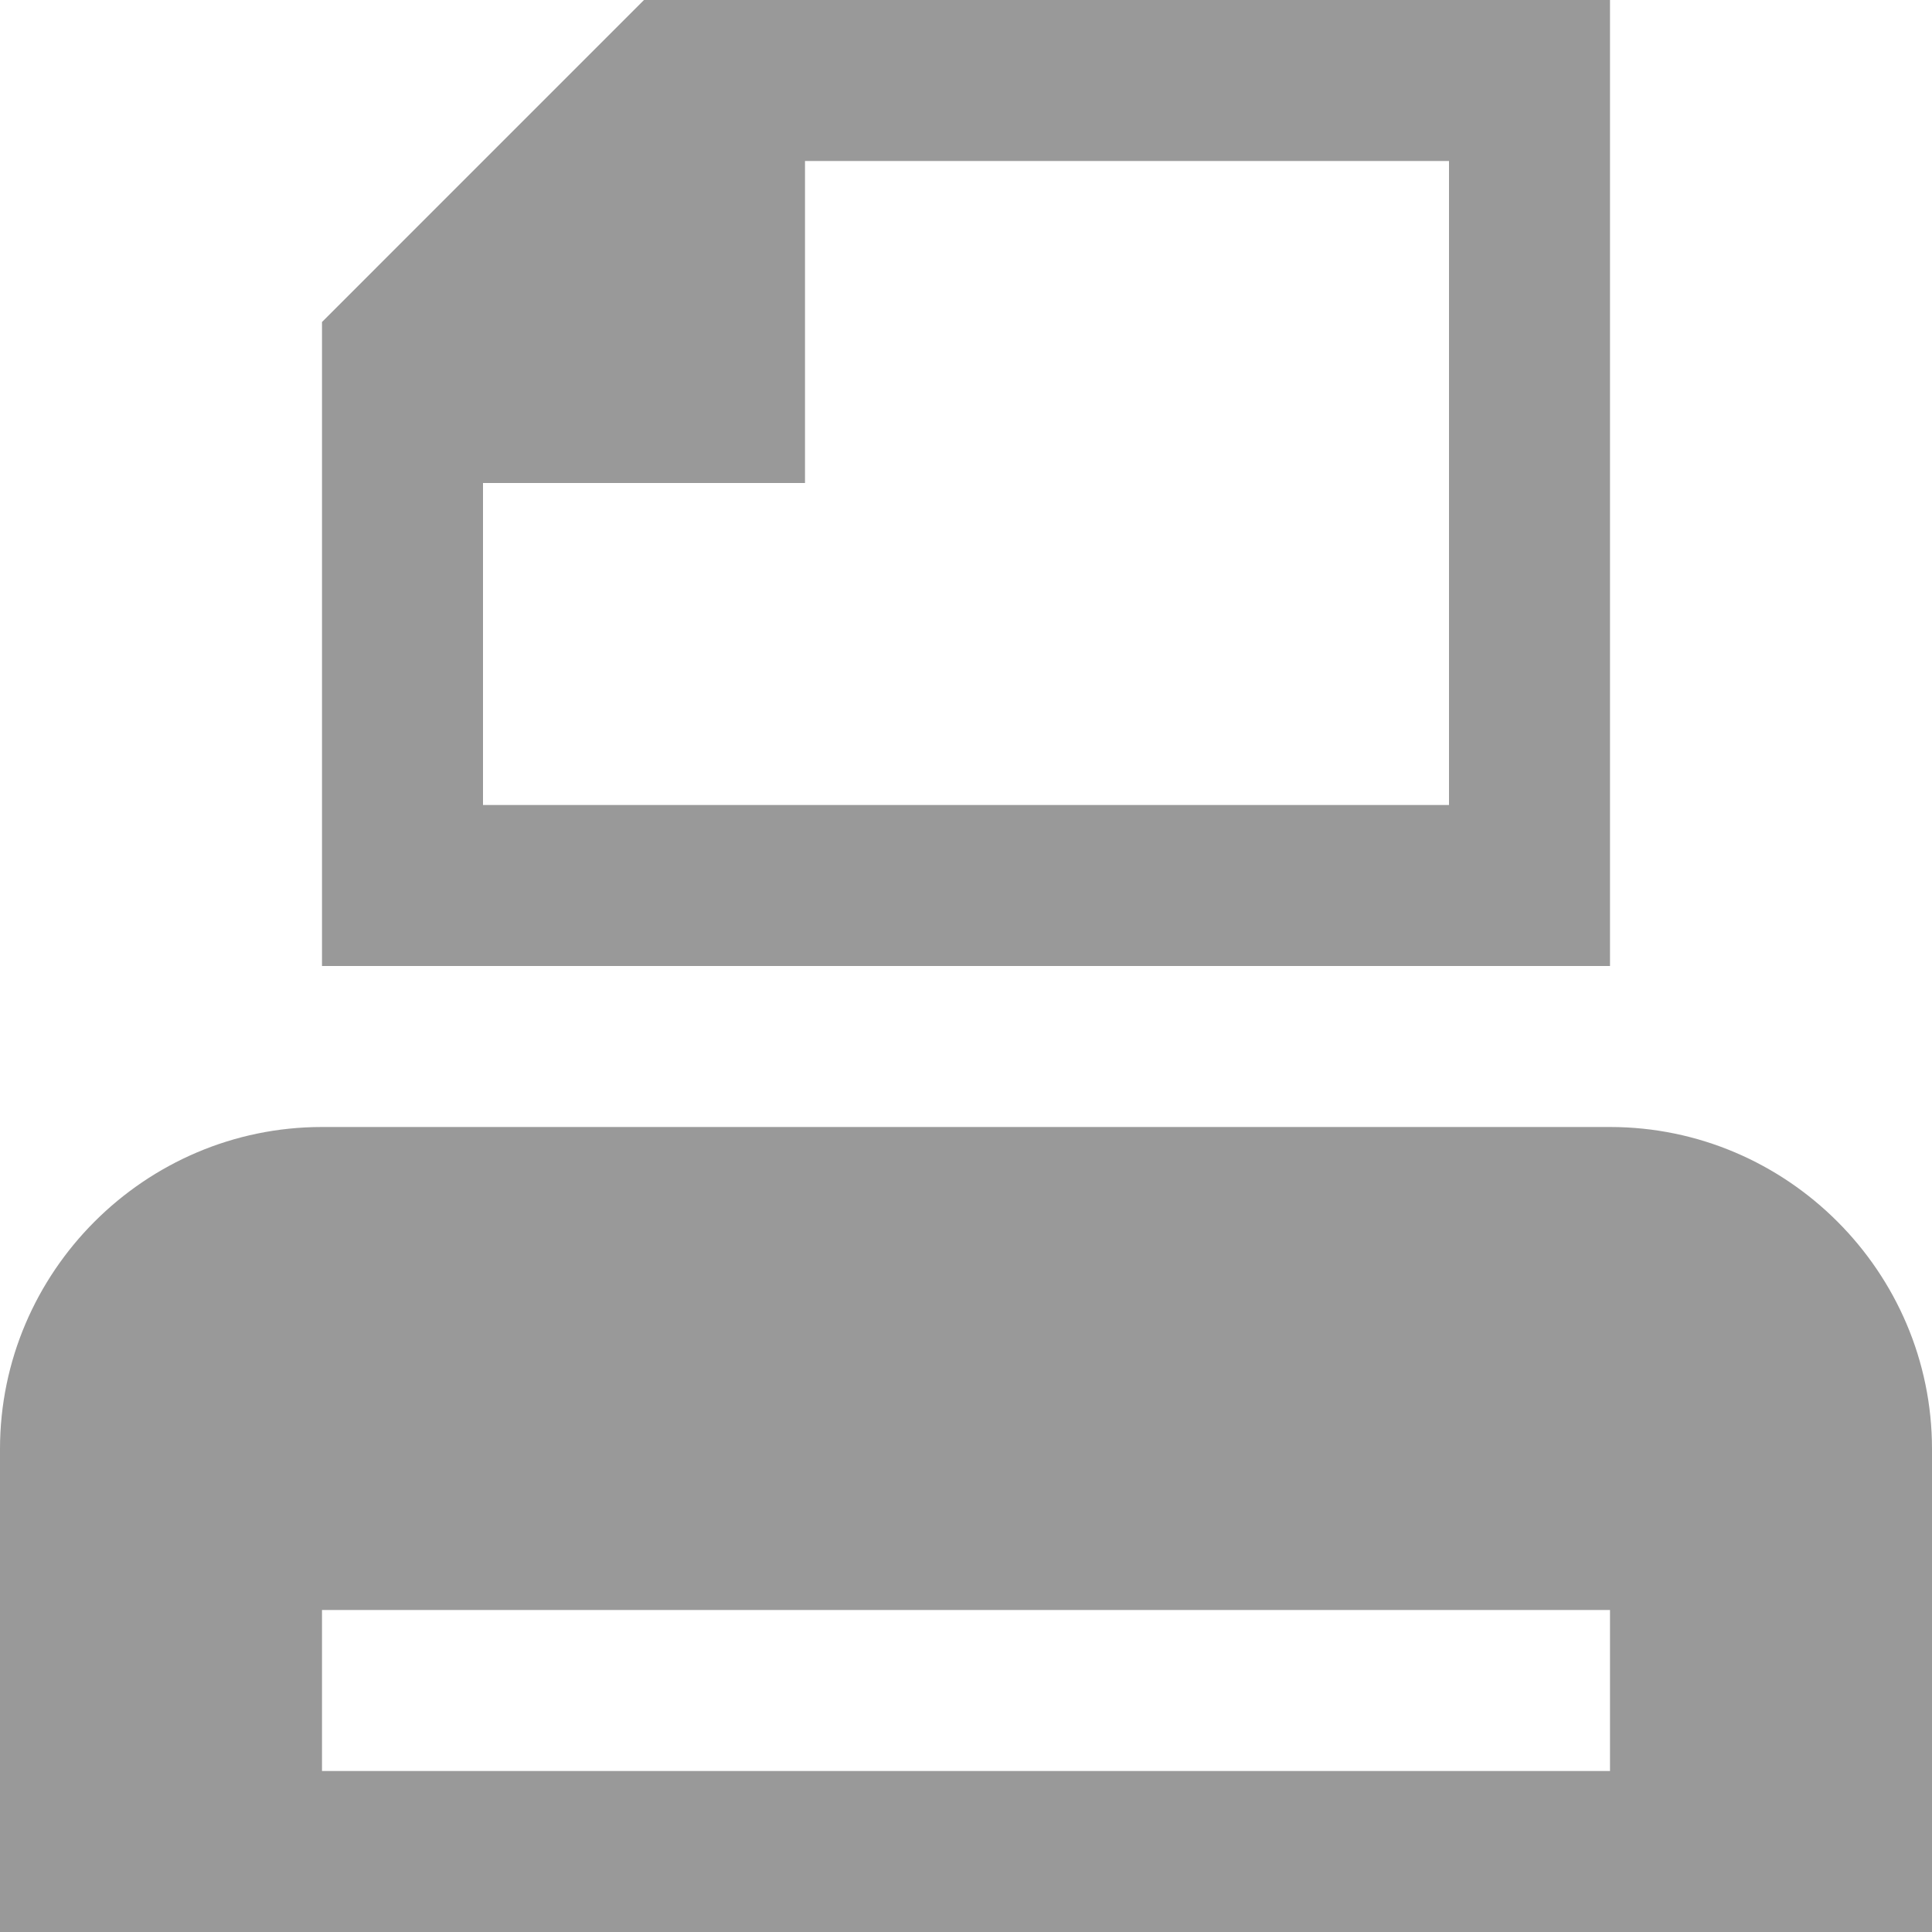 <!DOCTYPE svg PUBLIC "-//W3C//DTD SVG 1.1//EN" "http://www.w3.org/Graphics/SVG/1.1/DTD/svg11.dtd"><svg xmlns="http://www.w3.org/2000/svg" width="12" height="12" viewBox="0 0 12 12" preserveAspectRatio="xMinYMid meet" overflow="visible"><path d="M12 9c0-1.1-.9-2-2-2H2C.9 7 0 7.9 0 9v3h12V9zm-2 2H2v-1h8v1zM4 0L2 2v4h8V0H4zm5 5H3V3h2V1h4v4z" fill="#999"/></svg>